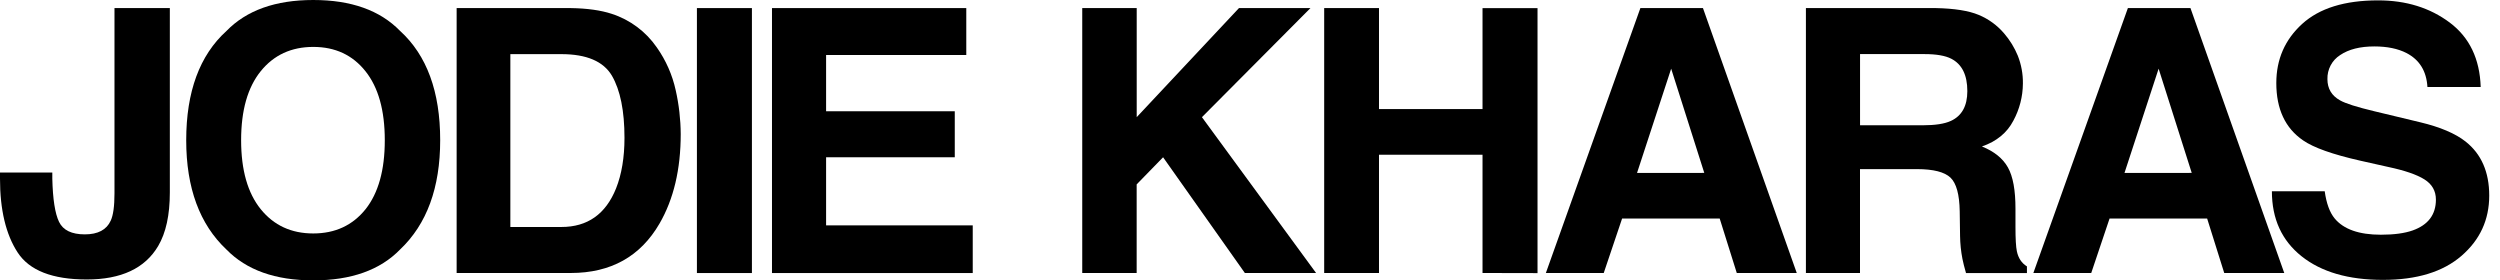 <svg width="107" height="12" viewBox="0 0 107 12" fill="none" xmlns="http://www.w3.org/2000/svg">
<g clip-path="url(#clip0_102_2)">
<path d="M4.9 8.28V0.346H7.269V8.239C7.269 9.203 7.102 9.967 6.769 10.531C6.205 11.485 5.187 11.962 3.715 11.962C2.243 11.962 1.256 11.576 0.754 10.804C0.251 10.032 0 8.98 0 7.646V7.385H2.239V7.646C2.259 8.523 2.355 9.14 2.527 9.496C2.699 9.853 3.067 10.031 3.631 10.031C4.191 10.031 4.56 9.836 4.738 9.446C4.846 9.216 4.9 8.827 4.9 8.28Z" fill="black"/>
<path d="M13.408 12C11.789 12 10.551 11.56 9.692 10.68C8.544 9.6 7.97 8.041 7.97 6.003C7.97 3.926 8.544 2.367 9.692 1.326C10.551 0.442 11.789 0 13.408 0C15.027 0 16.265 0.441 17.123 1.323C18.268 2.364 18.84 3.923 18.84 6C18.84 8.036 18.268 9.595 17.125 10.677C16.268 11.559 15.029 12 13.408 12ZM15.646 8.954C16.195 8.261 16.47 7.277 16.469 6C16.469 4.723 16.193 3.74 15.643 3.05C15.091 2.355 14.347 2.008 13.408 2.008C12.47 2.008 11.72 2.354 11.16 3.046C10.6 3.739 10.32 4.723 10.32 6C10.32 7.277 10.6 8.261 11.16 8.954C11.72 9.646 12.469 9.992 13.406 9.992C14.344 9.992 15.091 9.646 15.646 8.954Z" fill="black"/>
<path d="M24.428 11.684H19.544V0.346H24.428C25.131 0.357 25.716 0.439 26.182 0.592C26.967 0.846 27.646 1.353 28.113 2.032C28.501 2.582 28.776 3.204 28.92 3.862C29.059 4.478 29.131 5.107 29.135 5.738C29.135 7.246 28.833 8.523 28.227 9.569C27.409 10.979 26.143 11.684 24.428 11.684ZM26.19 3.24C25.826 2.625 25.105 2.318 24.03 2.317H21.843V9.715H24.028C25.146 9.715 25.926 9.164 26.368 8.062C26.608 7.456 26.728 6.736 26.728 5.902C26.728 4.746 26.549 3.859 26.19 3.24Z" fill="black"/>
<path d="M29.828 0.346H32.182V11.686H29.828V0.346Z" fill="black"/>
<path d="M40.864 6.731H35.357V9.646H41.633V11.686H33.041V0.346H41.357V2.354H35.357V4.762H40.864V6.731Z" fill="black"/>
<path d="M56.328 11.684H53.28L49.78 6.731L48.649 7.892V11.684H46.32V0.346H48.651V5.015L53.028 0.346H56.087L51.443 5.015L56.328 11.684Z" fill="black"/>
<path d="M63.452 11.684V6.623H59.021V11.684H56.675V0.346H59.021V4.669H63.452V0.349H65.806V11.689L63.452 11.684Z" fill="black"/>
<path d="M73.603 9.354H69.426L68.64 11.684H66.163L70.209 0.344H72.886L76.901 11.684H74.334L73.603 9.354ZM72.943 7.4L71.526 2.94L70.065 7.402L72.943 7.4Z" fill="black"/>
<path d="M82.054 7.238H79.608V11.684H77.293V0.346H82.854C83.649 0.362 84.261 0.459 84.689 0.638C85.109 0.812 85.482 1.084 85.777 1.431C86.022 1.715 86.219 2.037 86.362 2.384C86.512 2.764 86.586 3.169 86.58 3.577C86.576 4.132 86.436 4.677 86.172 5.165C85.901 5.685 85.452 6.053 84.826 6.269C85.349 6.479 85.72 6.778 85.938 7.165C86.156 7.552 86.264 8.144 86.262 8.94V9.702C86.262 10.22 86.282 10.571 86.322 10.756C86.383 11.048 86.527 11.263 86.753 11.402V11.686H84.145C84.073 11.435 84.022 11.233 83.992 11.079C83.929 10.757 83.896 10.43 83.891 10.102L83.876 9.048C83.865 8.325 83.733 7.843 83.48 7.602C83.226 7.361 82.751 7.24 82.054 7.238ZM83.494 5.177C83.966 4.961 84.202 4.536 84.202 3.9C84.202 3.213 83.974 2.751 83.517 2.515C83.261 2.382 82.876 2.315 82.364 2.315H79.61V5.362H82.294C82.826 5.362 83.226 5.3 83.492 5.177H83.494Z" fill="black"/>
<path d="M94.466 9.354H90.289L89.505 11.684H87.028L91.074 0.344H93.751L97.766 11.684H95.197L94.466 9.354ZM93.806 7.4L92.389 2.94L90.928 7.402L93.806 7.4Z" fill="black"/>
<path d="M101.902 10.046C102.462 10.046 102.916 9.985 103.264 9.862C103.925 9.626 104.256 9.187 104.257 8.546C104.257 8.172 104.092 7.882 103.764 7.677C103.436 7.472 102.92 7.295 102.218 7.146L101.018 6.877C99.838 6.61 99.023 6.32 98.572 6.008C97.808 5.485 97.426 4.667 97.426 3.554C97.426 2.539 97.795 1.695 98.533 1.023C99.272 0.351 100.356 0.015 101.787 0.016C102.981 0.016 104.001 0.332 104.847 0.965C105.693 1.599 106.135 2.519 106.174 3.725H103.894C103.854 3.045 103.557 2.561 103.002 2.272C102.632 2.082 102.172 1.987 101.622 1.987C101.012 1.987 100.524 2.11 100.16 2.356C99.987 2.466 99.846 2.618 99.751 2.799C99.655 2.98 99.608 3.183 99.614 3.387C99.614 3.792 99.794 4.095 100.154 4.295C100.385 4.428 100.878 4.584 101.632 4.764L103.585 5.233C104.441 5.438 105.087 5.713 105.524 6.056C106.201 6.59 106.539 7.362 106.539 8.372C106.539 9.407 106.143 10.267 105.35 10.952C104.558 11.636 103.438 11.979 101.99 11.979C100.514 11.979 99.352 11.642 98.506 10.967C97.66 10.293 97.237 9.366 97.237 8.186H99.498C99.57 8.704 99.711 9.091 99.922 9.348C100.307 9.814 100.967 10.046 101.902 10.046Z" fill="black"/>
</g>
<defs>
<clipPath id="clip0_102_2">
<rect width="106.541" height="12" fill="white"/>
</clipPath>
</defs>
</svg>
